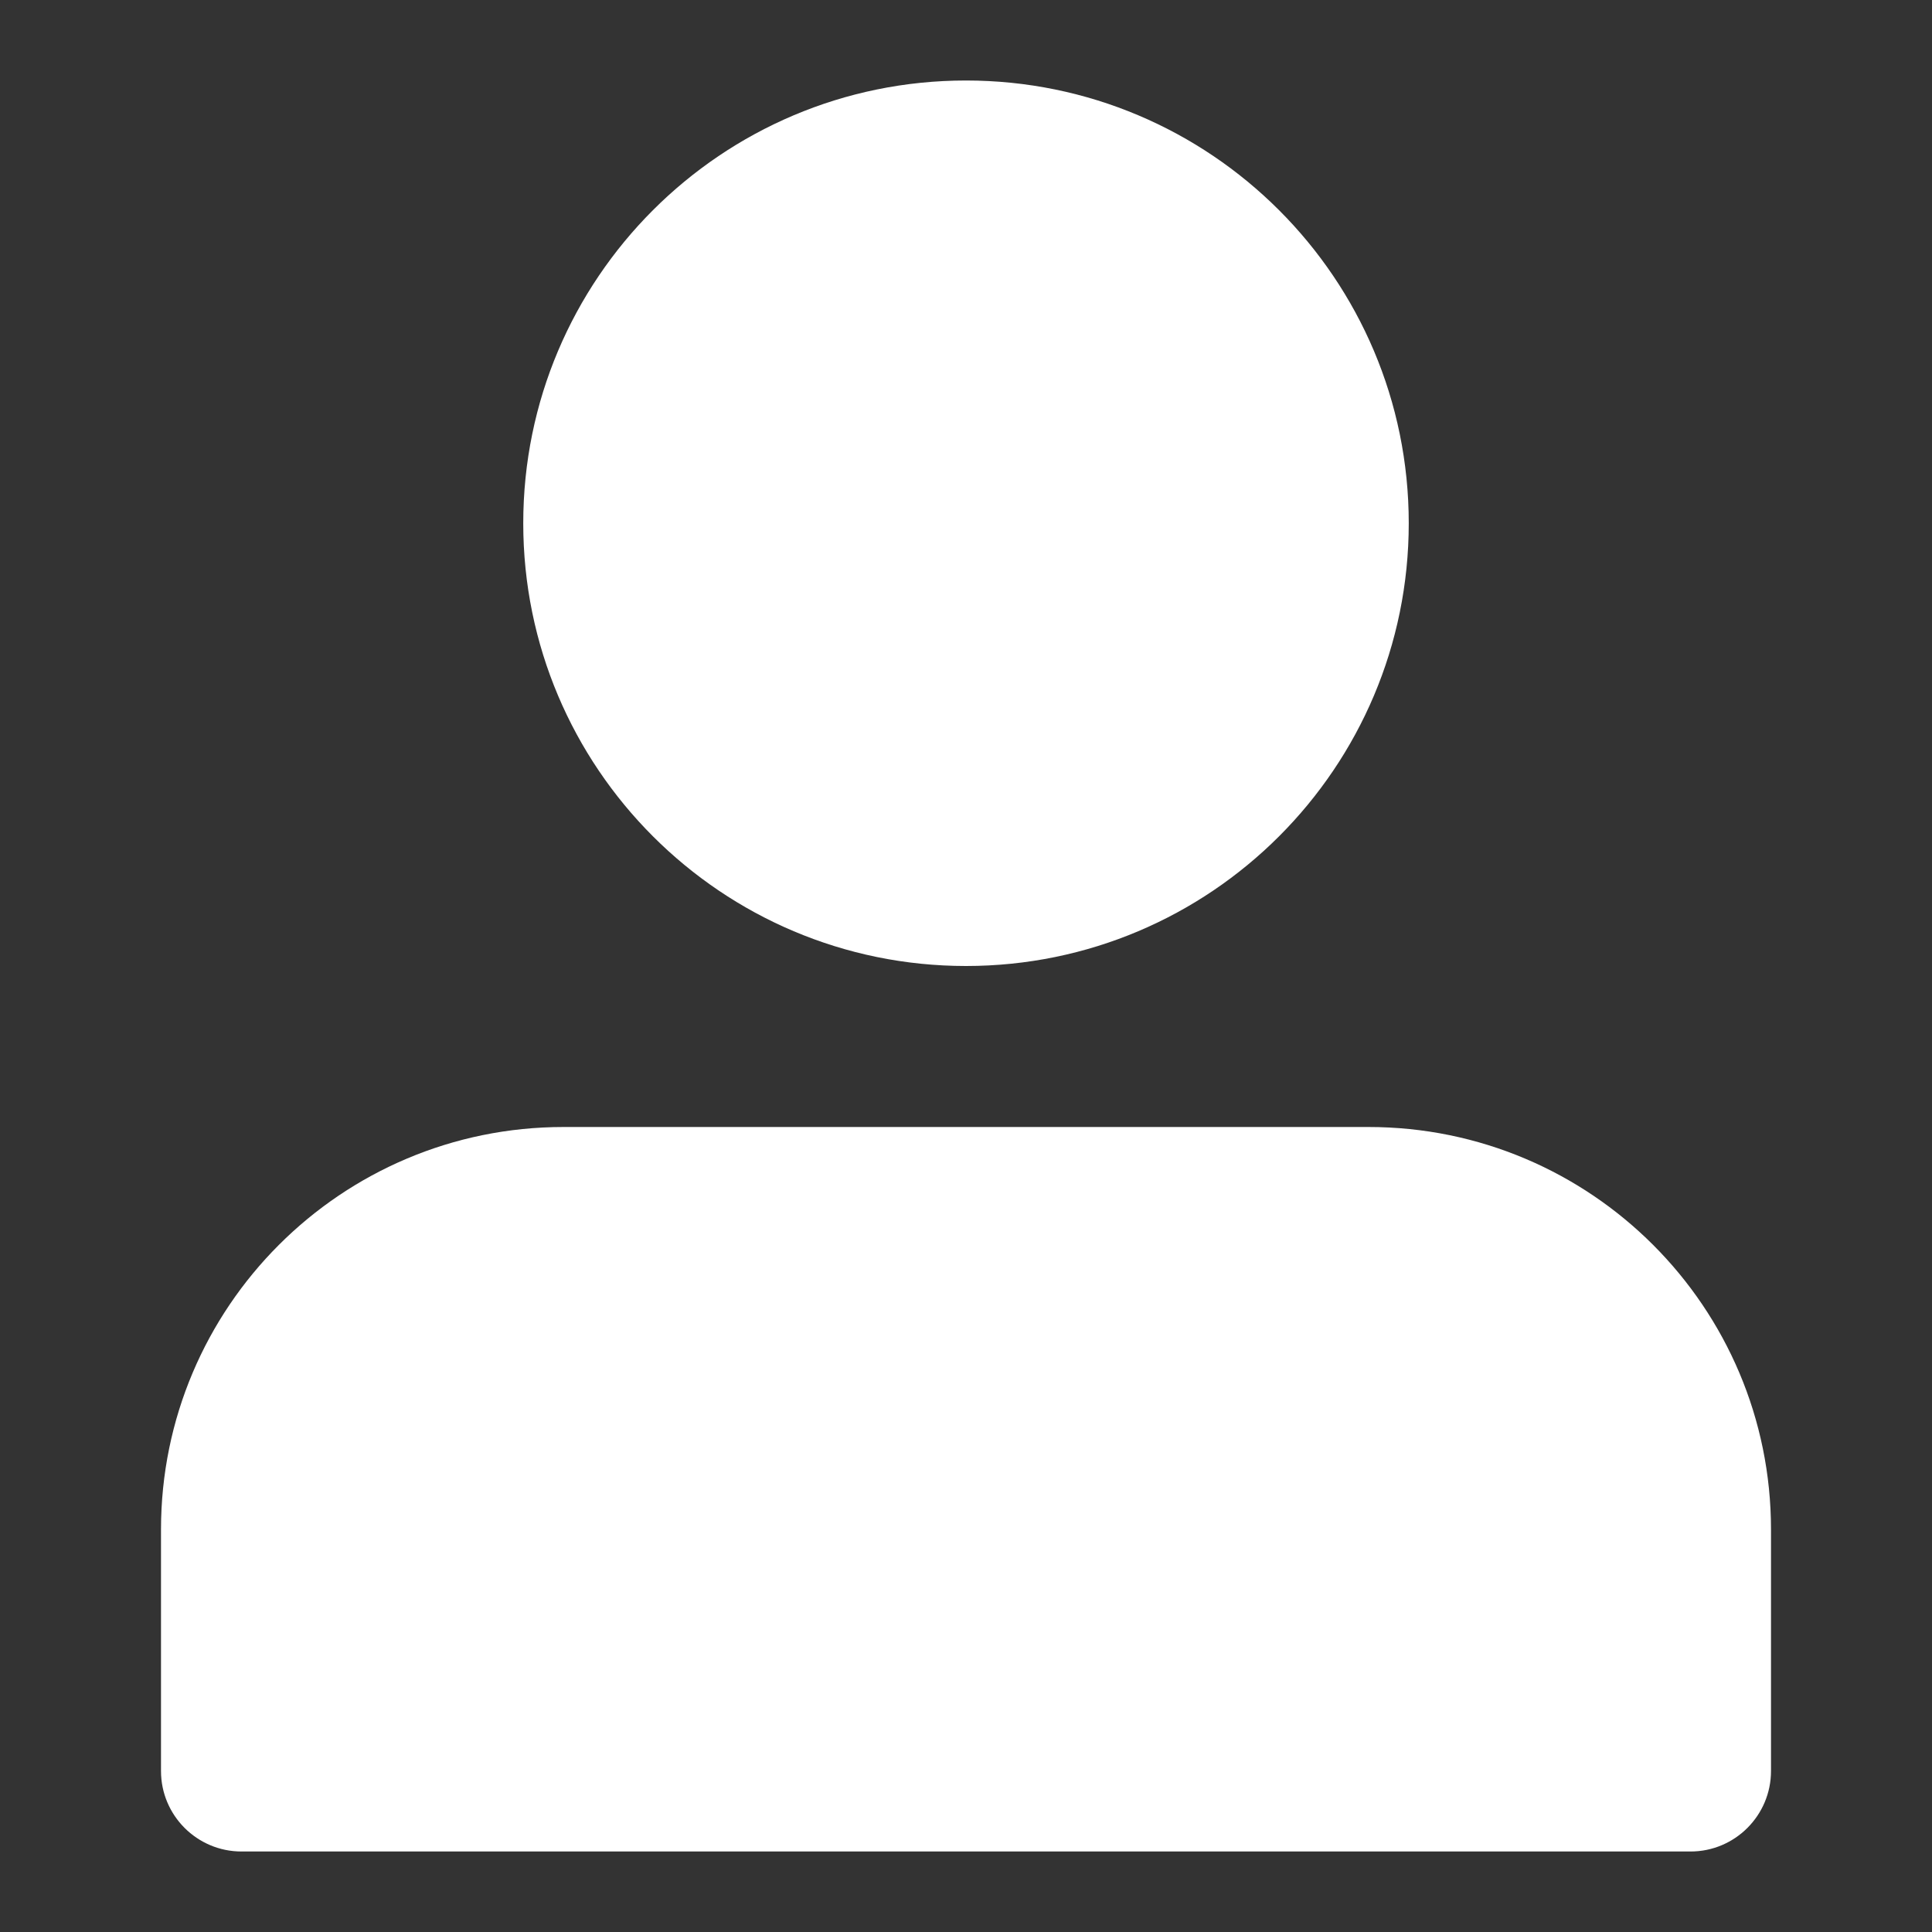 <svg width="18" height="18" viewBox="0 0 18 18" fill="none" xmlns="http://www.w3.org/2000/svg">
<rect x="0" y="0" width="18" height="18" fill="#333333" stroke="none"/>
<path d="M9 0.75C6.722 0.75 4.875 2.597 4.875 4.875C4.875 7.153 6.722 9 9 9C11.278 9 13.125 7.153 13.125 4.875C13.125 2.597 11.278 0.75 9 0.75Z" fill="white"/>
<path d="M5.25 10.5C3.179 10.5 1.5 12.179 1.5 14.25V16.5C1.5 16.914 1.836 17.25 2.25 17.25H15.75C16.164 17.25 16.5 16.914 16.5 16.5V14.25C16.5 12.179 14.821 10.5 12.75 10.5H5.25Z" fill="white"/>
</svg>
